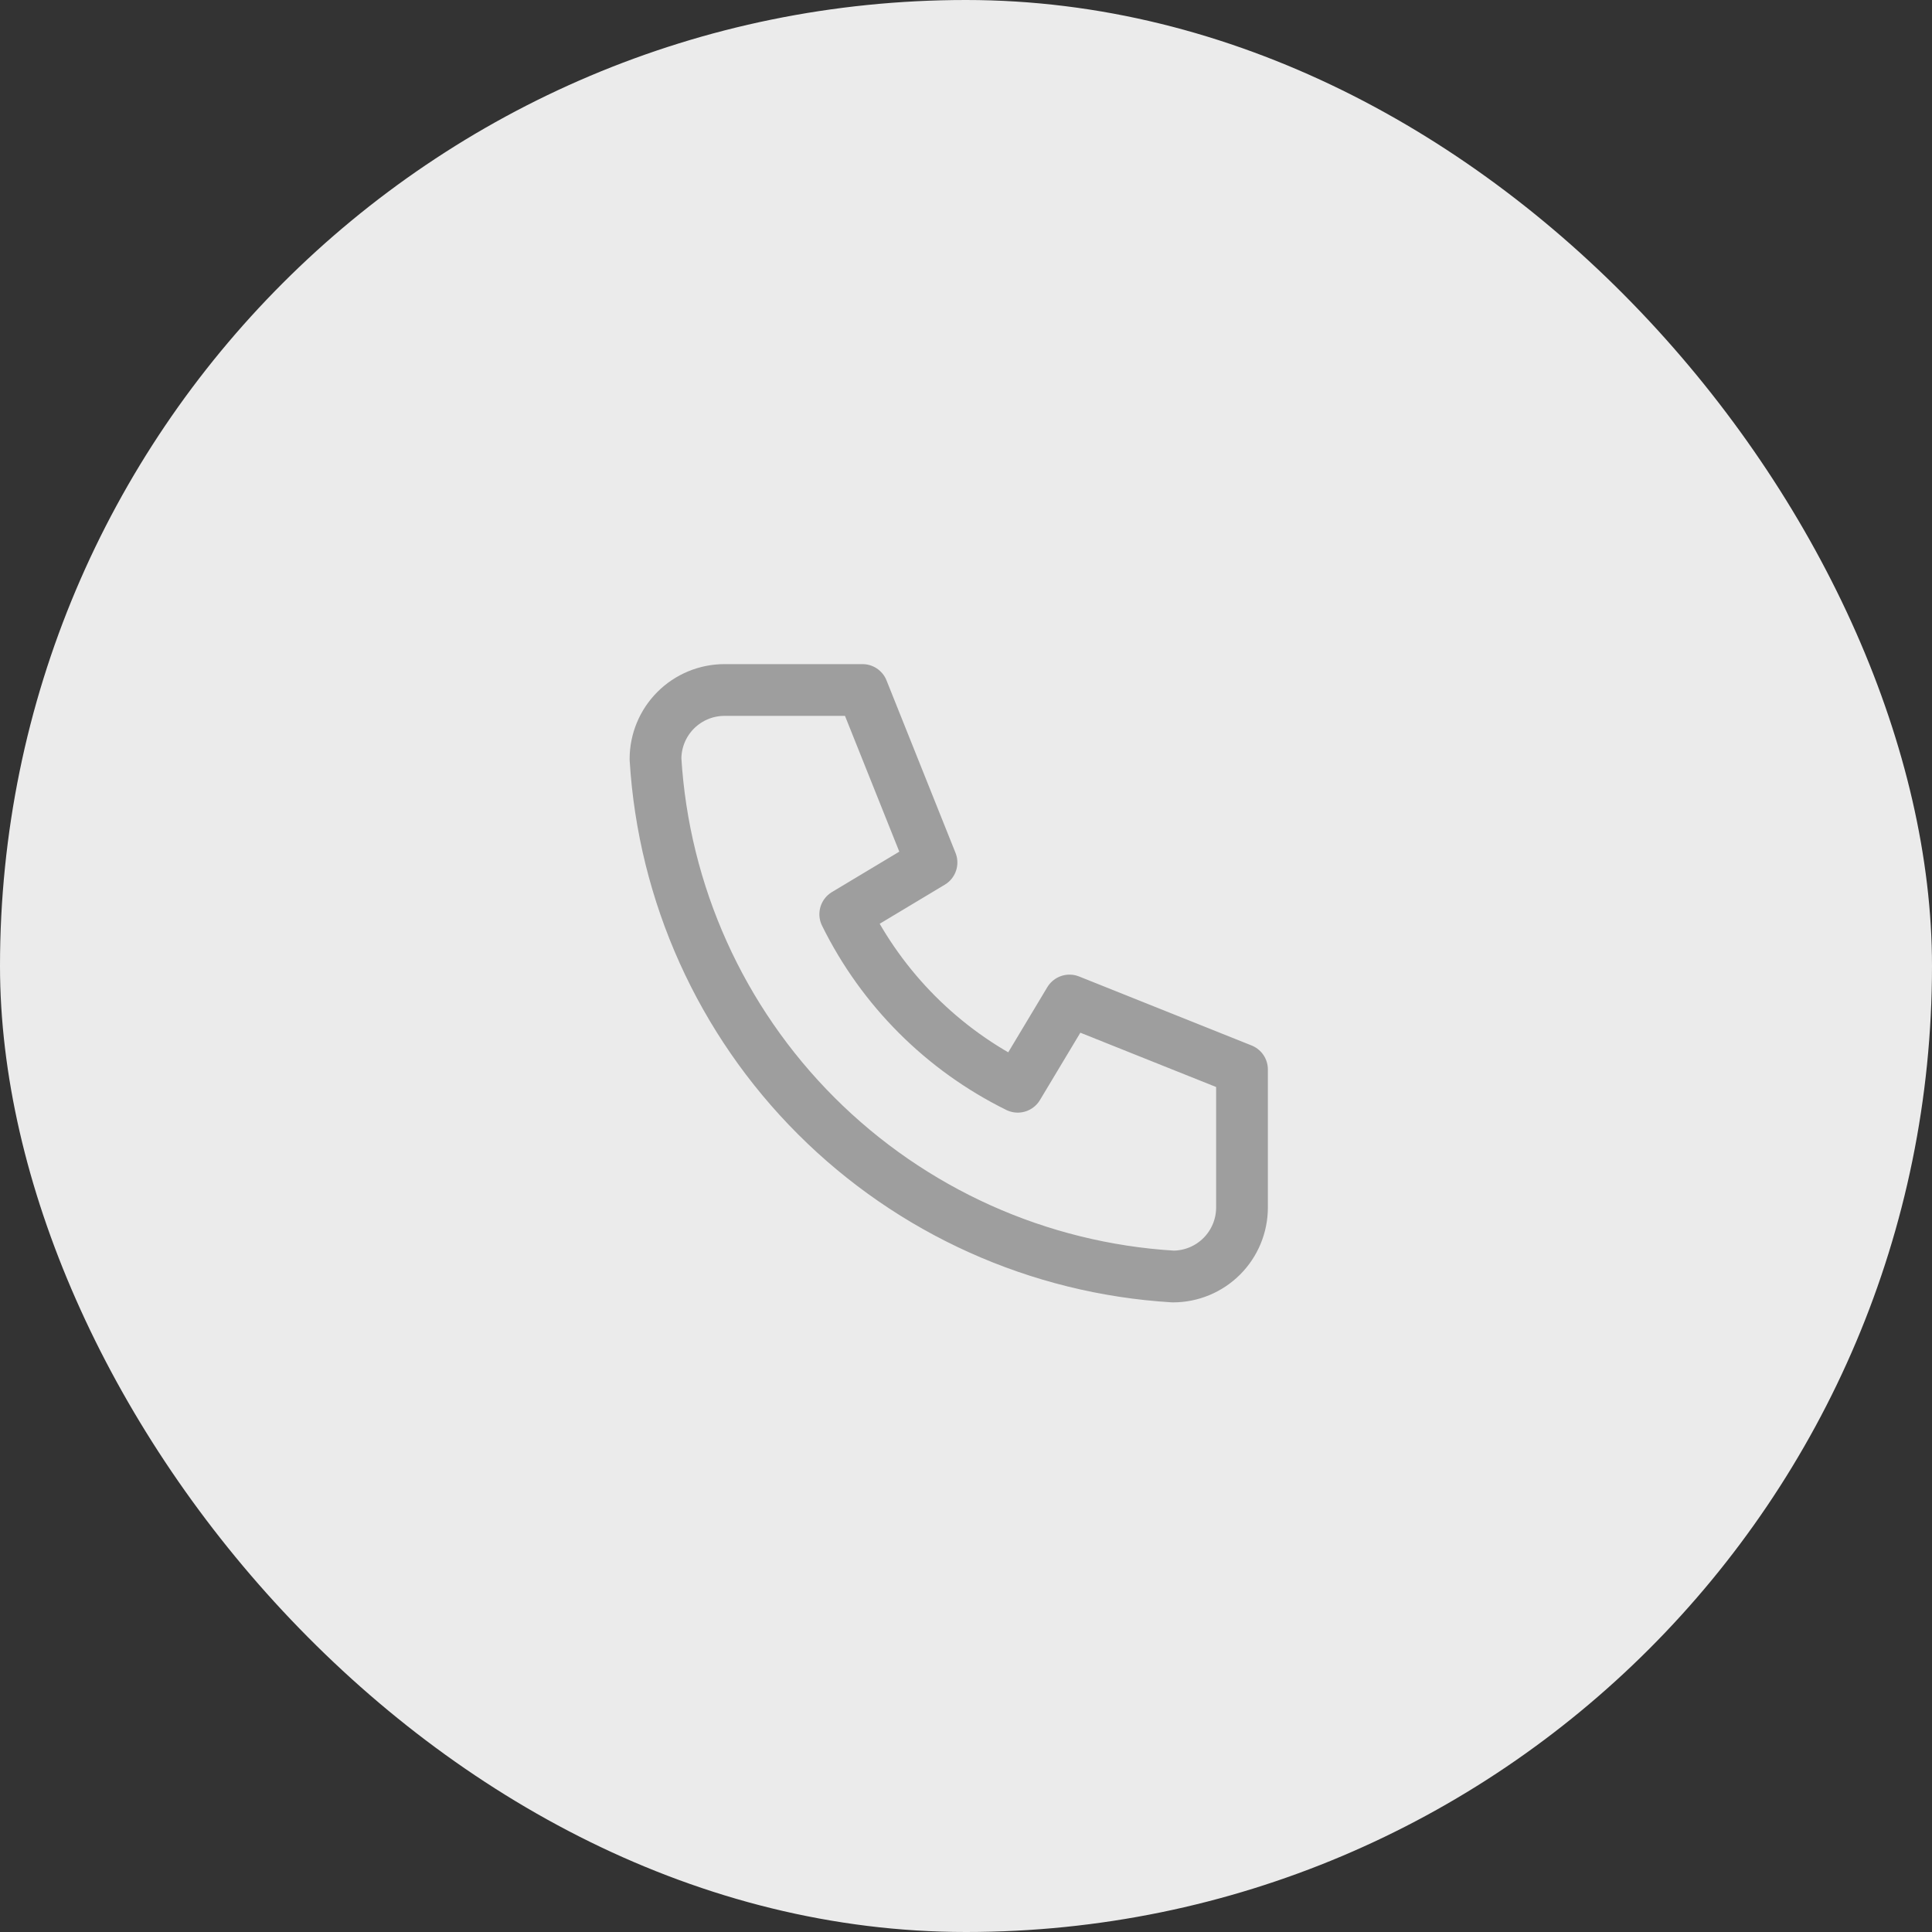 <svg width="56" height="56" viewBox="0 0 56 56" fill="none" xmlns="http://www.w3.org/2000/svg">
<rect x="0" y="0" width="56" height="56" fill="#333333" stroke="none"/>
<rect width="56" height="56" rx="28" fill="#EBEBEB"/>
<path d="M21 20H25L27 25L24.5 26.5C25.571 28.672 27.328 30.429 29.5 31.5L31 29L36 31V35C36 35.53 35.789 36.039 35.414 36.414C35.039 36.789 34.53 37 34 37C30.099 36.763 26.42 35.106 23.657 32.343C20.893 29.58 19.237 25.901 19 22C19 21.47 19.211 20.961 19.586 20.586C19.961 20.211 20.47 20 21 20" stroke="#9E9E9E" stroke-width="1.5" stroke-linecap="round" stroke-linejoin="round"/>
</svg>
